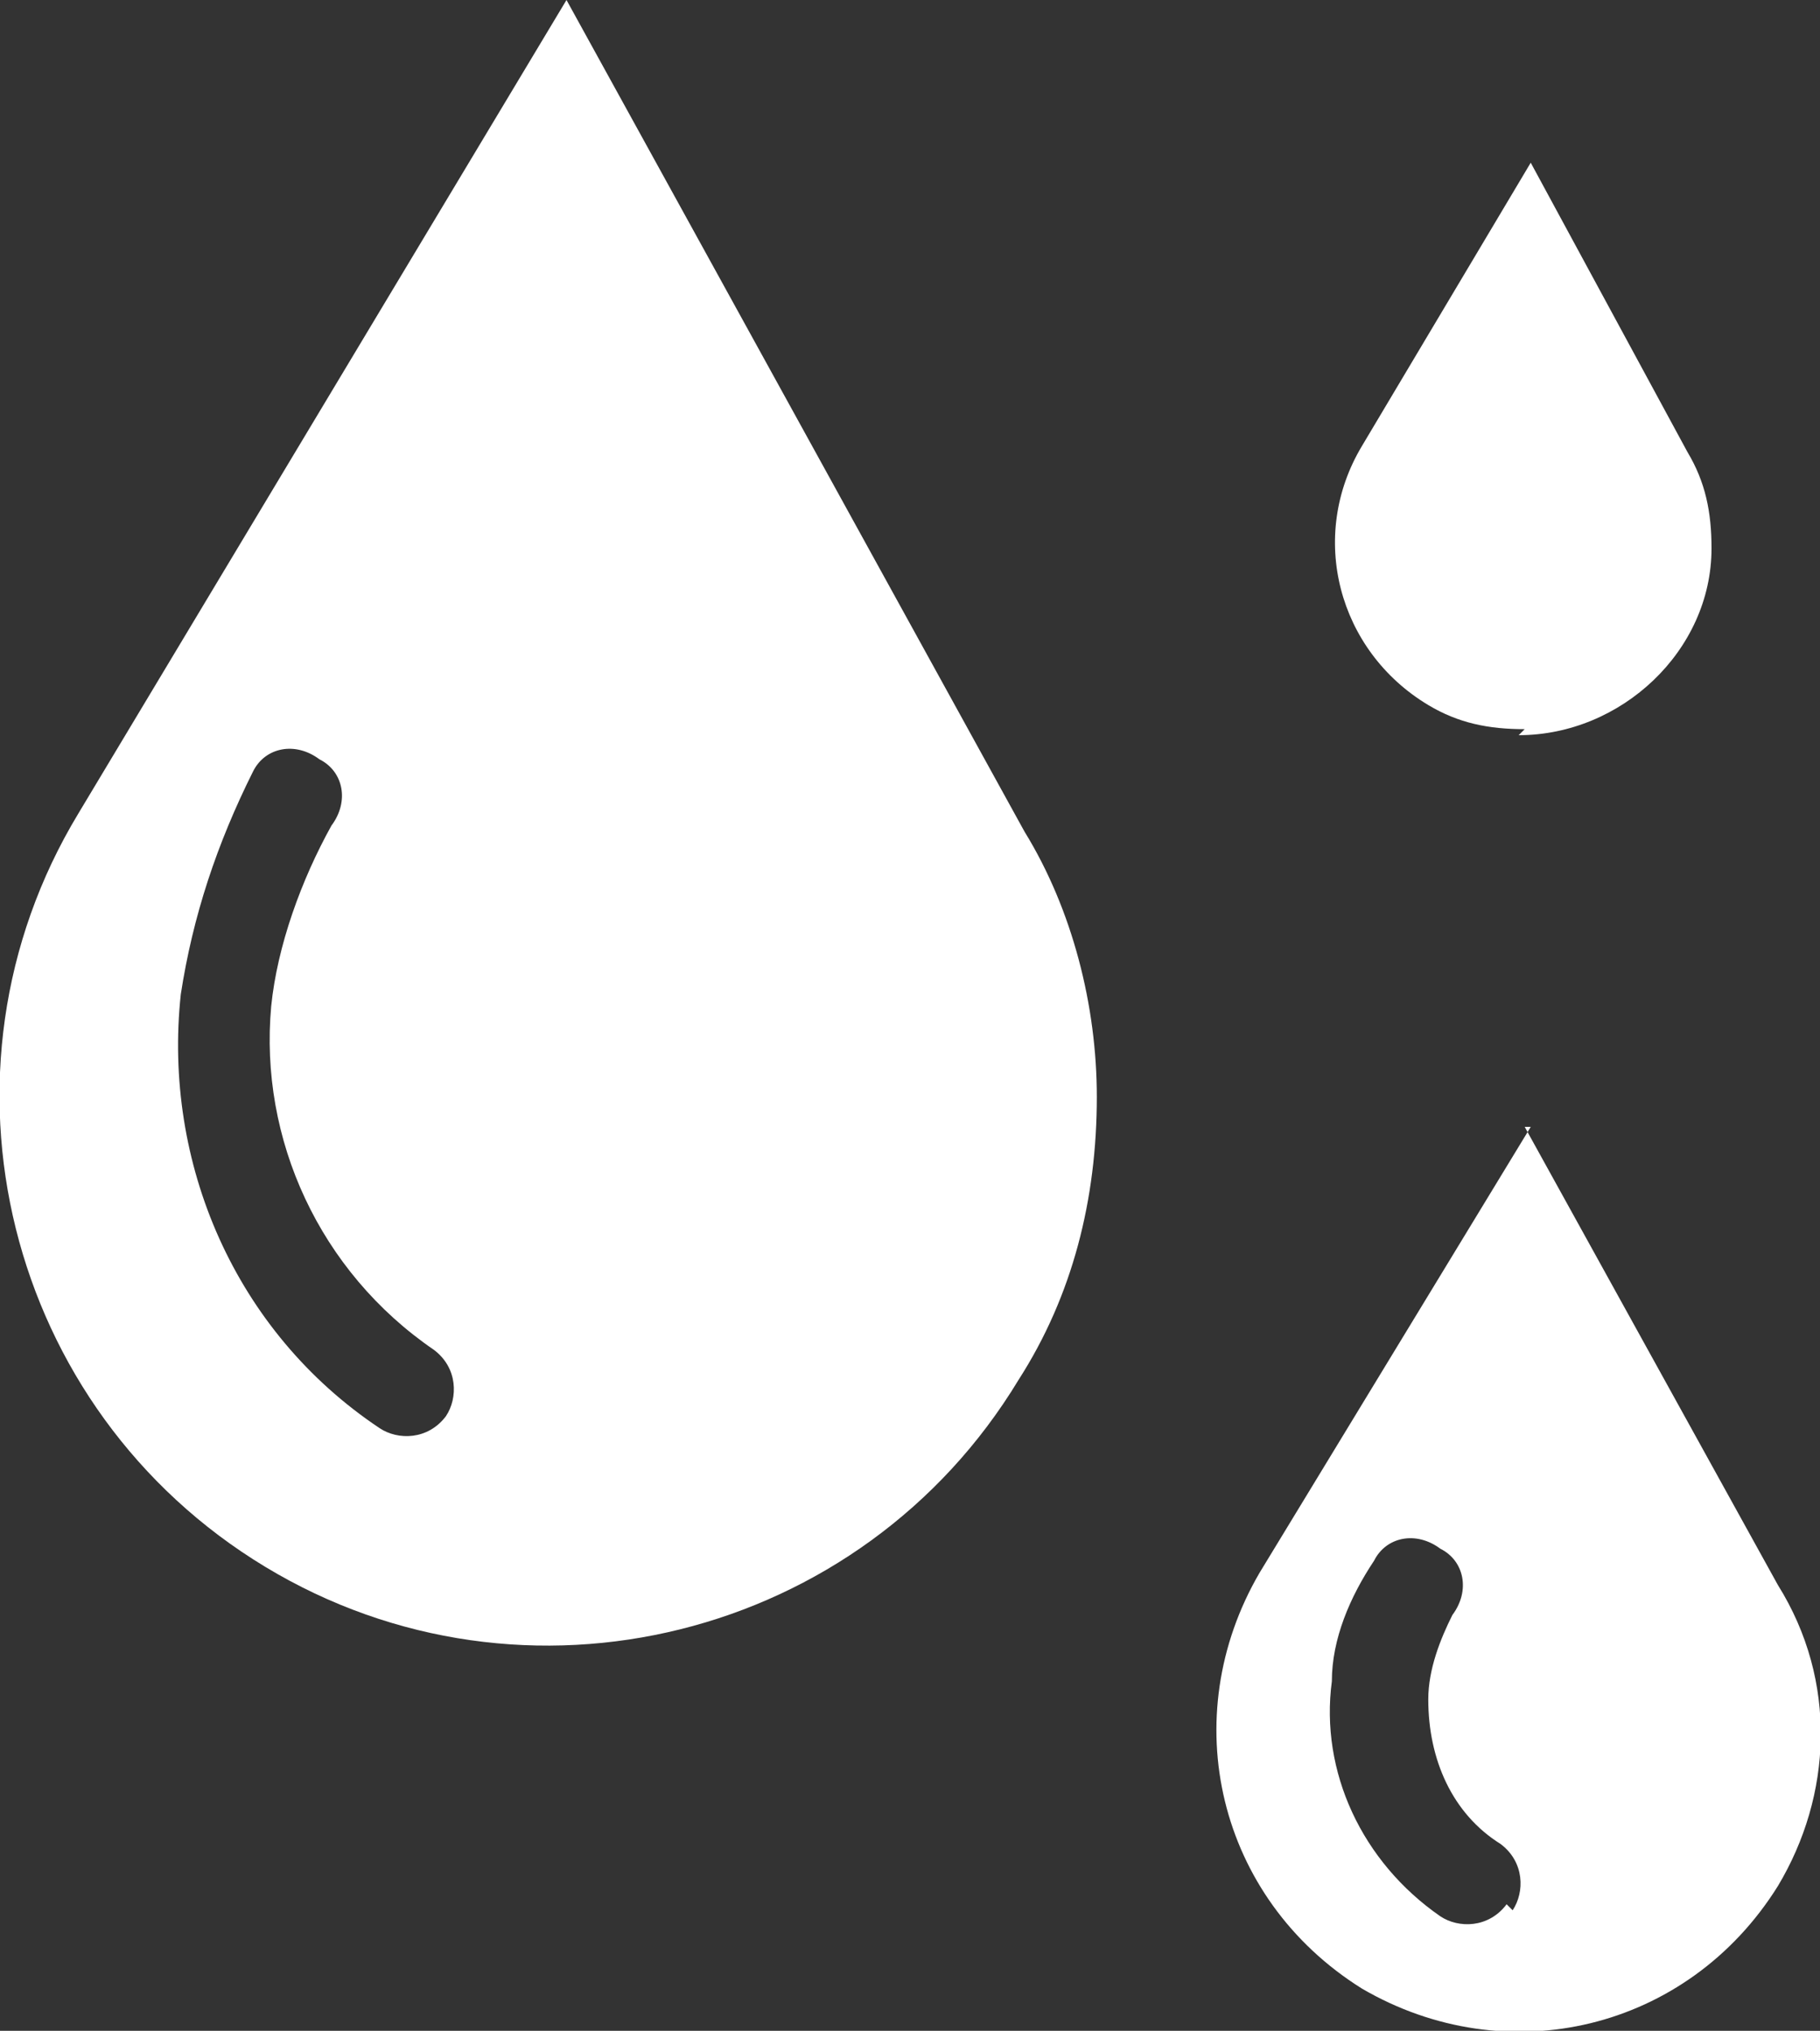 <svg id="Group_165940" xmlns="http://www.w3.org/2000/svg" version="1.1" viewBox="0 0 30.2 33.7">
  <rect x="0" y="0" width="30.2" height="33.7" fill="#333333" stroke="none"/>
  <defs>
    <style>
      .st0 {
        fill: #fff;
      }
    </style>
  </defs>
  <g id="Group_165939">
    <path id="Path_134423" class="st0" d="M7.4,23.5c-.3.4-.8.4-1.1.2,0,0,0,0,0,0-2.4-1.6-3.6-4.4-3.3-7.2.2-1.3.6-2.5,1.2-3.7.2-.4.7-.5,1.1-.2.4.2.5.7.2,1.1-.5.9-.9,2-1,3-.2,2.2.8,4.4,2.7,5.7.4.3.4.8.2,1.1,0,0,0,0,0,0M18.2,18.2c0-1.5-.4-3.1-1.2-4.4L9.4,0,1.3,13.5c-2.6,4.3-1.2,9.9,3.1,12.5,4.3,2.6,9.9,1.2,12.5-3.1.9-1.4,1.3-3,1.3-4.7"/>
    <path id="Path_134424" class="st0" d="M25,31.6c-.3.4-.8.4-1.1.2,0,0,0,0,0,0-1.3-.9-2-2.4-1.8-3.9,0-.7.3-1.4.7-2,.2-.4.7-.5,1.1-.2.4.2.5.7.2,1.1-.2.4-.4.9-.4,1.4,0,1,.4,1.9,1.2,2.4.4.3.4.8.2,1.1,0,0,0,0,0,0M25.4,18.7l-4.5,7.4c-1.4,2.4-.7,5.4,1.7,6.9,2.4,1.4,5.4.7,6.9-1.7.9-1.5,1-3.4,0-5l-4.2-7.6Z"/>
    <path id="Path_134425" class="st0" d="M25.2,12.2h0c1.7,0,3.2-1.4,3.2-3.1,0-.6-.1-1.1-.4-1.6l-2.6-4.8-2.8,4.7c-.9,1.5-.4,3.4,1.1,4.3.5.3,1,.4,1.6.4"/>
  </g>
</svg>